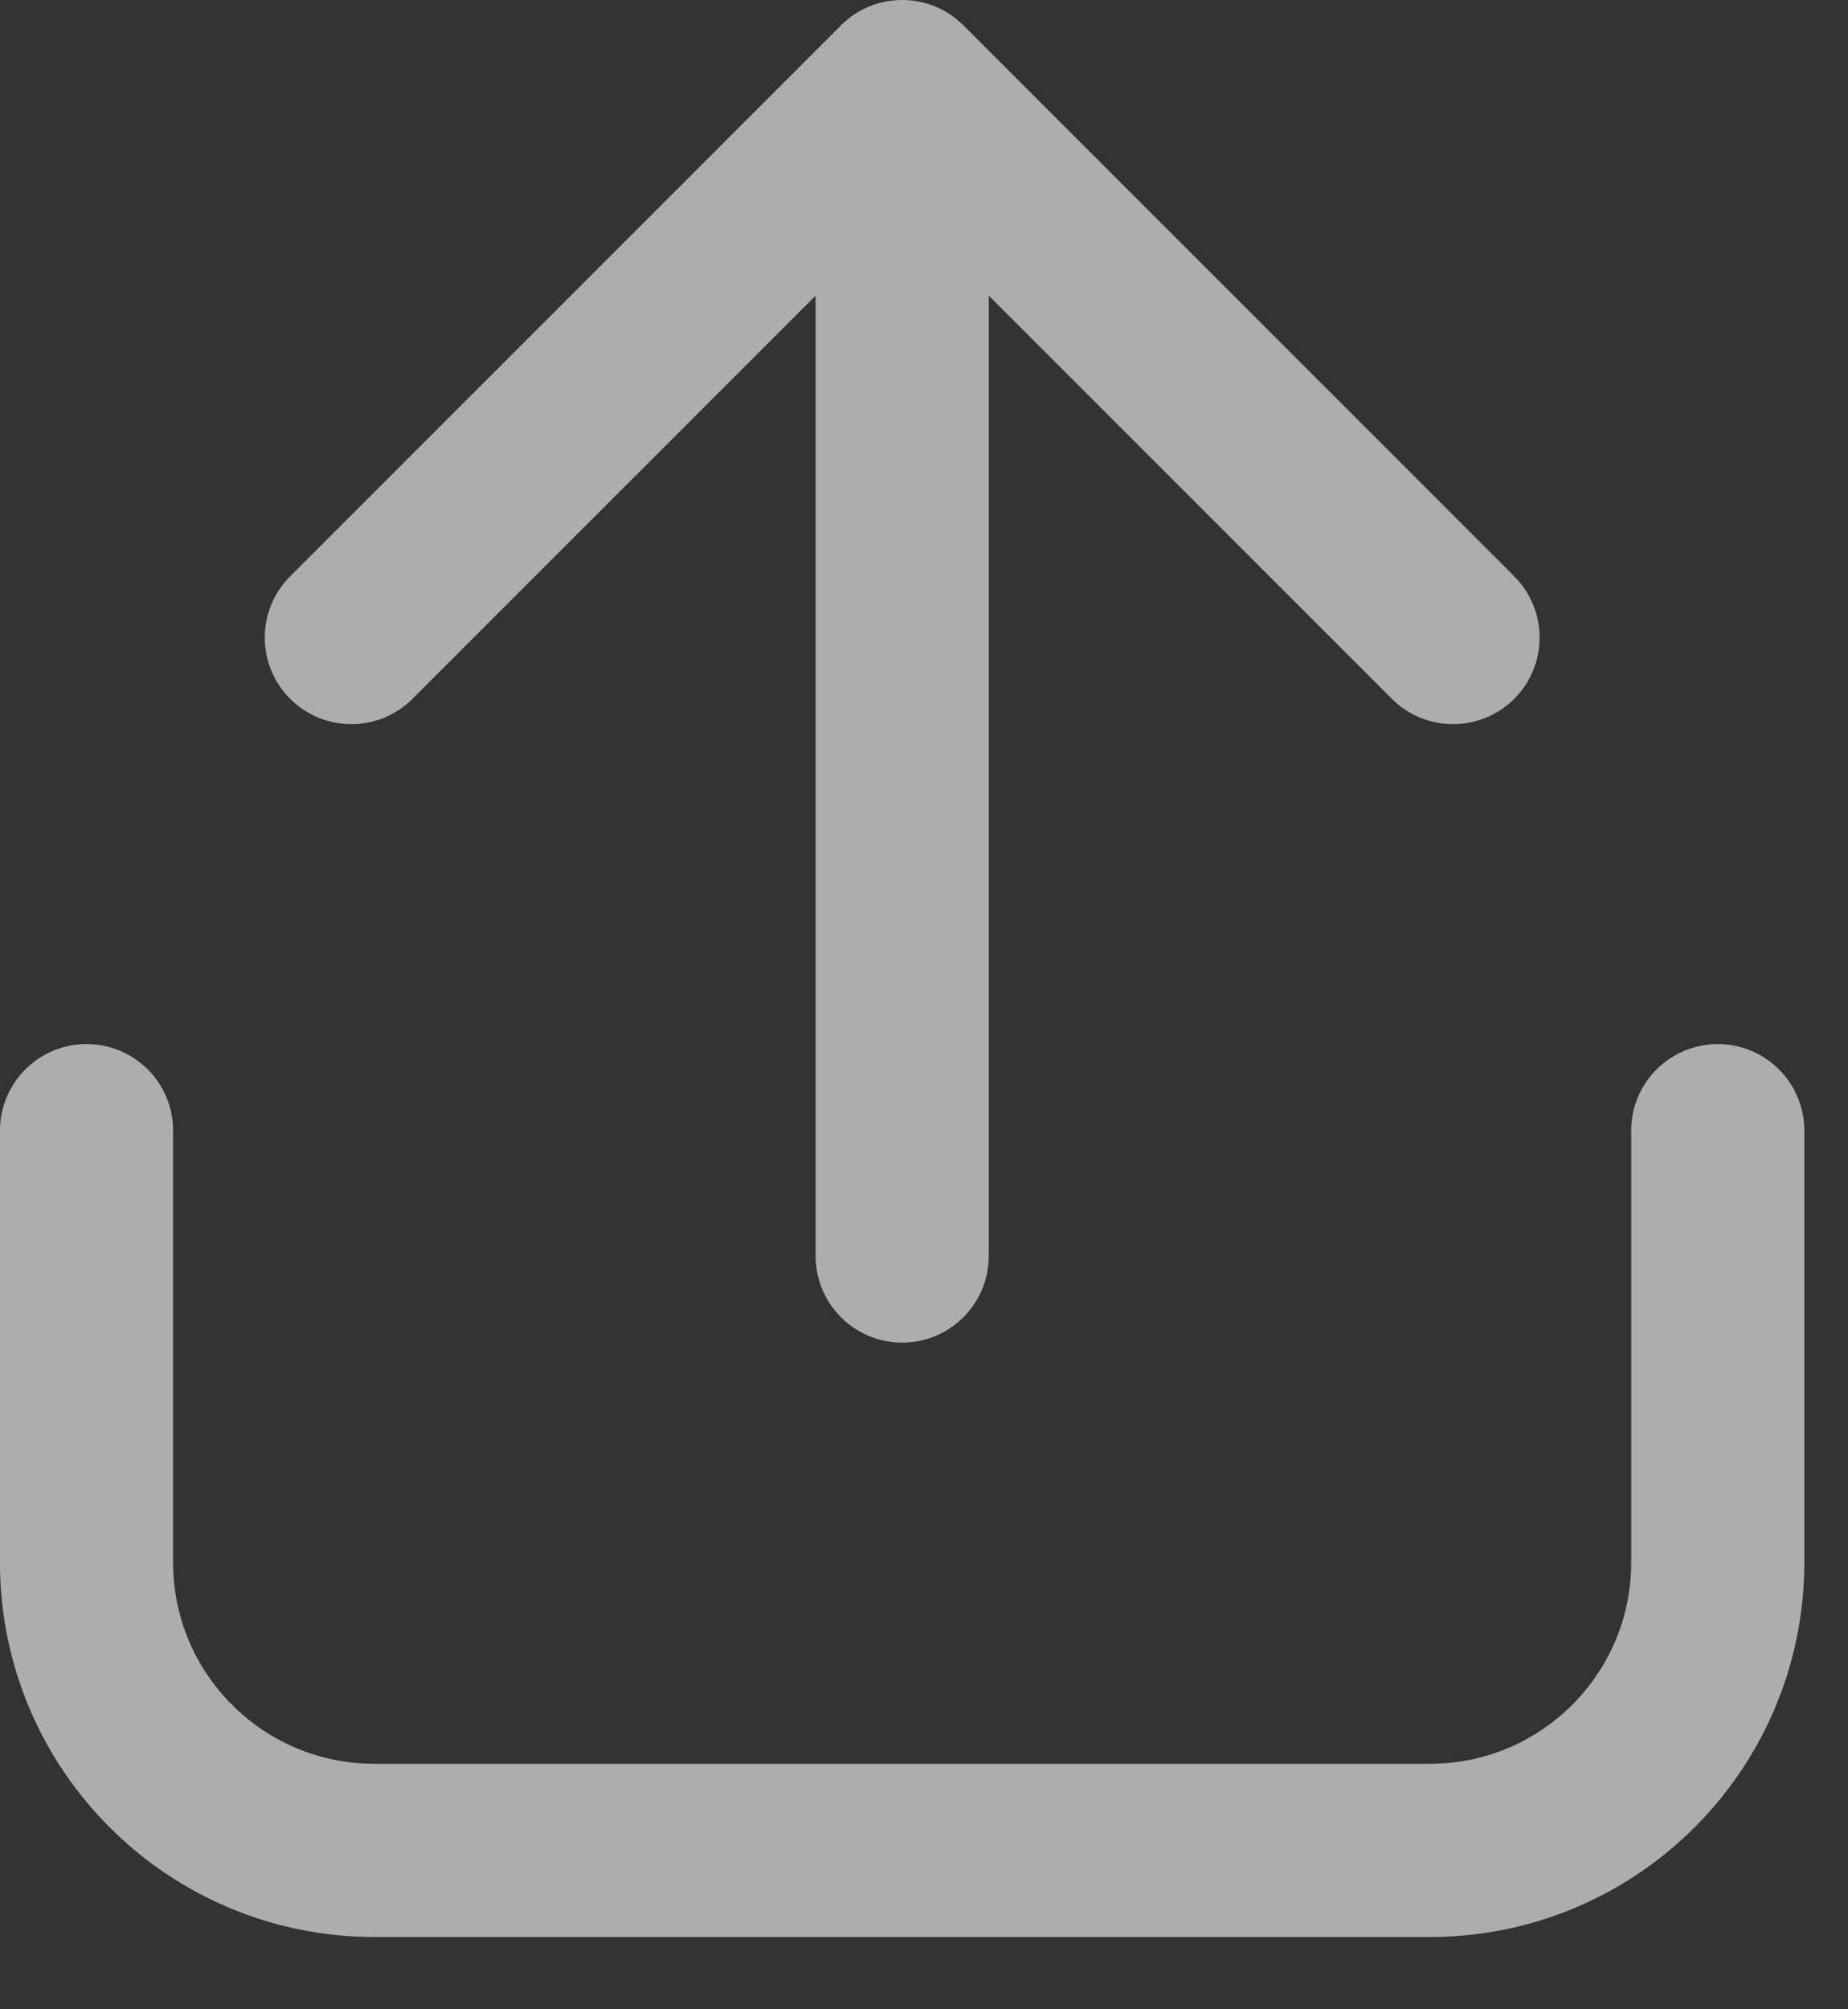 <svg width="23" height="25" viewBox="0 0 23 25" fill="none" xmlns="http://www.w3.org/2000/svg">
<rect x="0" y="0" width="23" height="25" fill="#333333" stroke="none"/>
<path d="M11.99 0.315C11.57 -0.105 10.887 -0.105 10.467 0.315L3.611 7.171C3.19 7.592 3.19 8.274 3.611 8.695C4.032 9.115 4.714 9.115 5.134 8.695L11.229 2.601L17.323 8.695C17.743 9.115 18.425 9.115 18.846 8.695C19.267 8.274 19.267 7.592 18.846 7.171L11.99 0.315ZM10.151 15.628C10.151 16.223 10.633 16.705 11.229 16.705C11.823 16.705 12.306 16.223 12.306 15.628L11.229 15.628L10.151 15.628ZM11.229 1.077L10.151 1.077L10.151 15.628L11.229 15.628L12.306 15.628L12.306 1.077L11.229 1.077Z" fill="white" fill-opacity="0.6"/>
<path d="M1.077 14.068V19.441C1.077 21.419 2.681 23.023 4.659 23.023H17.797C19.775 23.023 21.379 21.419 21.379 19.441V14.068" stroke="white" stroke-opacity="0.6" stroke-width="2.155" stroke-linecap="round"/>
</svg>
